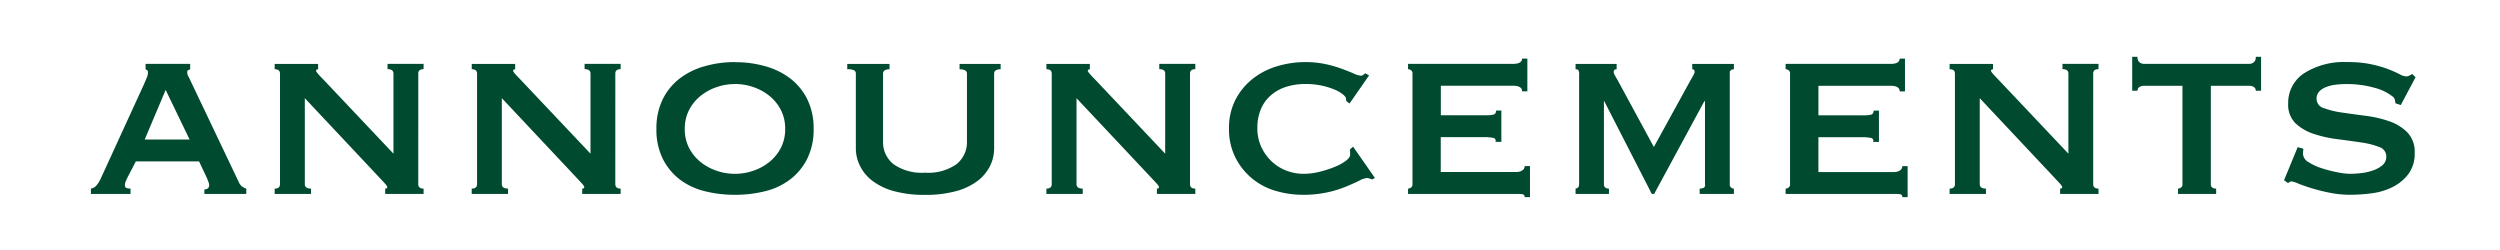 <svg xmlns="http://www.w3.org/2000/svg" xmlns:xlink="http://www.w3.org/1999/xlink" width="220" height="22" viewBox="0 0 220 22"><defs><clipPath id="a"><rect width="220" height="22" transform="translate(584 8738)" fill="none" stroke="#707070" stroke-width="1"/></clipPath></defs><g transform="translate(-584 -8738)" clip-path="url(#a)"><path d="M-94.25-4.784l-2.106-4.368L-98.2-4.784Zm-8.684,4.316a.79.79,0,0,0,.507-.3,2.7,2.7,0,0,0,.3-.455l3.874-8.45q.156-.364.247-.585a1.123,1.123,0,0,0,.091-.429q0-.156-.065-.195t-.143-.091v-.468H-94.2v.468a.6.6,0,0,1-.169.078q-.091.026-.091.208a.842.842,0,0,0,.117.377q.117.221.247.507l4.212,8.84a.949.949,0,0,0,.286.338,1.2,1.2,0,0,0,.338.156V0H-92.95V-.39a.571.571,0,0,0,.273-.078.3.3,0,0,0,.143-.286.763.763,0,0,0-.052-.286q-.052-.13-.13-.338l-.7-1.482h-5.564l-.728,1.4q-.1.208-.169.377a.848.848,0,0,0-.065.3q0,.208.13.26a1.013,1.013,0,0,0,.364.052V0h-3.484Zm16.172,0q.468,0,.468-.39v-9.724q0-.39-.468-.39v-.468h3.822v.468q-.182.026-.182.13,0,.13.572.7l6.24,6.6v-7.046q0-.39-.52-.39v-.468h3.172v.468q-.468,0-.468.39V-.858q0,.39.468.39V0h-3.38V-.468q.182,0,.182-.13,0-.1-.247-.364t-.559-.6L-84.11-8.424V-.858q0,.39.546.39V0h-3.2Zm17.342,0q.468,0,.468-.39v-9.724q0-.39-.468-.39v-.468H-65.6v.468q-.182.026-.182.13,0,.13.572.7l6.24,6.6v-7.046q0-.39-.52-.39v-.468h3.172v.468q-.468,0-.468.39V-.858q0,.39.468.39V0H-59.7V-.468q.182,0,.182-.13,0-.1-.247-.364t-.559-.6l-6.448-6.864V-.858q0,.39.546.39V0h-3.2Zm23.166-9.2a4.959,4.959,0,0,0-1.625.273,4.6,4.6,0,0,0-1.417.78,3.858,3.858,0,0,0-1,1.235,3.566,3.566,0,0,0-.377,1.664A3.566,3.566,0,0,0-50.3-4.056a3.858,3.858,0,0,0,1,1.235,4.6,4.6,0,0,0,1.417.78,4.959,4.959,0,0,0,1.625.273,4.959,4.959,0,0,0,1.625-.273,4.6,4.6,0,0,0,1.417-.78,3.858,3.858,0,0,0,1-1.235,3.566,3.566,0,0,0,.377-1.664,3.566,3.566,0,0,0-.377-1.664,3.858,3.858,0,0,0-1-1.235,4.6,4.6,0,0,0-1.417-.78A4.959,4.959,0,0,0-46.254-9.672Zm0-1.924a9.661,9.661,0,0,1,2.691.364,6.45,6.45,0,0,1,2.2,1.092,5.209,5.209,0,0,1,1.482,1.833,5.774,5.774,0,0,1,.546,2.587,5.774,5.774,0,0,1-.546,2.587A5.209,5.209,0,0,1-41.366-1.3a5.949,5.949,0,0,1-2.2,1.053,10.749,10.749,0,0,1-2.691.325,10.749,10.749,0,0,1-2.691-.325,5.949,5.949,0,0,1-2.2-1.053,5.209,5.209,0,0,1-1.482-1.833A5.774,5.774,0,0,1-53.17-5.72a5.774,5.774,0,0,1,.546-2.587,5.209,5.209,0,0,1,1.482-1.833,6.45,6.45,0,0,1,2.2-1.092A9.661,9.661,0,0,1-46.254-11.6Zm13.6.624q-.572,0-.572.39v5.954a2.47,2.47,0,0,0,.91,2,4.3,4.3,0,0,0,2.782.754,4.3,4.3,0,0,0,2.782-.754,2.47,2.47,0,0,0,.91-2v-5.954q0-.39-.65-.39v-.468h3.614v.468q-.572,0-.572.39V-4a3.466,3.466,0,0,1-.364,1.547,3.752,3.752,0,0,1-1.1,1.313,5.522,5.522,0,0,1-1.9.9,10.106,10.106,0,0,1-2.717.325,10.106,10.106,0,0,1-2.717-.325,5.522,5.522,0,0,1-1.9-.9,3.752,3.752,0,0,1-1.1-1.313A3.466,3.466,0,0,1-35.62-4v-6.578a.319.319,0,0,0-.156-.3,1.326,1.326,0,0,0-.6-.091v-.468h3.718ZM-18.85-.468q.468,0,.468-.39v-9.724q0-.39-.468-.39v-.468h3.822v.468q-.182.026-.182.13,0,.13.572.7l6.24,6.6v-7.046q0-.39-.52-.39v-.468h3.172v.468q-.468,0-.468.39V-.858q0,.39.468.39V0h-3.38V-.468q.182,0,.182-.13,0-.1-.247-.364t-.559-.6L-16.2-8.424V-.858q0,.39.546.39V0h-3.2Zm26.39-7.7a.427.427,0,0,0-.013-.1.547.547,0,0,1-.013-.13q0-.13-.26-.351a2.986,2.986,0,0,0-.741-.429,6.243,6.243,0,0,0-1.131-.351,6.661,6.661,0,0,0-1.43-.143,5.536,5.536,0,0,0-1.7.247A3.809,3.809,0,0,0,.91-8.684,3.313,3.313,0,0,0,.026-7.462,4.19,4.19,0,0,0-.286-5.8,3.871,3.871,0,0,0,.065-4.121,4.148,4.148,0,0,0,.988-2.847a3.9,3.9,0,0,0,1.3.806,4.19,4.19,0,0,0,1.482.273A5.882,5.882,0,0,0,5.2-1.95a9.534,9.534,0,0,0,1.326-.429A4.393,4.393,0,0,0,7.5-2.912q.377-.286.377-.52V-3.64a1.094,1.094,0,0,0-.026-.26l.286-.26L10.062-1.4l-.26.13A1.381,1.381,0,0,0,9.36-1.4a1.8,1.8,0,0,0-.676.234Q8.216-.936,7.5-.637A9.734,9.734,0,0,1,5.837-.13,9.923,9.923,0,0,1,3.718.078,8.485,8.485,0,0,1,1.352-.26,5.809,5.809,0,0,1-.728-1.339,5.762,5.762,0,0,1-2.21-3.185a5.494,5.494,0,0,1-.572-2.561A5.415,5.415,0,0,1-2.21-8.294,5.651,5.651,0,0,1-.7-10.127a6.382,6.382,0,0,1,2.145-1.105A8.566,8.566,0,0,1,3.926-11.6a8.339,8.339,0,0,1,1.807.182A10.822,10.822,0,0,1,7.176-11q.624.234,1.04.416a1.768,1.768,0,0,0,.6.182.328.328,0,0,0,.221-.078.956.956,0,0,1,.195-.13l.312.182L7.826-7.956Zm15.47-.858q0-.494-.806-.494H15.86v2.6h4a2.364,2.364,0,0,0,.65-.065q.208-.065.208-.351h.468v2.756h-.52a.249.249,0,0,0-.208-.351,3.844,3.844,0,0,0-.806-.065h-3.8v3.068h6.656a.9.9,0,0,0,.52-.143.438.438,0,0,0,.208-.377h.468V.286h-.468a.226.226,0,0,0-.208-.26A4.311,4.311,0,0,0,22.516,0H12.974V-.468a.451.451,0,0,0,.26-.091.339.339,0,0,0,.13-.3v-9.724a.339.339,0,0,0-.13-.3.451.451,0,0,0-.26-.091v-.468H22.2q.806,0,.806-.468h.468v2.886ZM27.716-.468a.476.476,0,0,0,.221-.1q.091-.078.091-.364v-9.516a.87.87,0,0,0-.065-.442.312.312,0,0,0-.247-.078v-.468H31.33v.468q-.26,0-.26.234a.623.623,0,0,0,.091.273q.091.169.273.481l3.172,5.85,3.2-5.824q.182-.312.286-.507a.728.728,0,0,0,.1-.273q0-.234-.208-.234v-.468h3.666v.468a.5.5,0,0,0-.247.065.285.285,0,0,0-.117.273V-.858a.356.356,0,0,0,.117.3.4.4,0,0,0,.247.091V0H38.636V-.468q.546,0,.468-.39V-8.164h-.052L34.632,0h-.208L30.238-8.164h-.026V-.858q0,.39.442.39V0H27.716ZM56.238-9.022q0-.494-.806-.494H49.088v2.6h4a2.365,2.365,0,0,0,.65-.065q.208-.065.208-.351h.468v2.756H53.9a.249.249,0,0,0-.208-.351,3.844,3.844,0,0,0-.806-.065h-3.8v3.068h6.656a.9.9,0,0,0,.52-.143.438.438,0,0,0,.208-.377h.468V.286h-.468a.226.226,0,0,0-.208-.26A4.311,4.311,0,0,0,55.744,0H46.2V-.468a.451.451,0,0,0,.26-.091.339.339,0,0,0,.13-.3v-9.724a.339.339,0,0,0-.13-.3.451.451,0,0,0-.26-.091v-.468h9.23q.806,0,.806-.468h.468v2.886ZM60.632-.468q.468,0,.468-.39v-9.724q0-.39-.468-.39v-.468h3.822v.468q-.182.026-.182.13,0,.13.572.7l6.24,6.6v-7.046q0-.39-.52-.39v-.468h3.172v.468q-.468,0-.468.39V-.858q0,.39.468.39V0h-3.38V-.468q.182,0,.182-.13,0-.1-.247-.364t-.559-.6L63.284-8.424V-.858q0,.39.546.39V0h-3.2Zm20.1,0a.451.451,0,0,0,.26-.091.339.339,0,0,0,.13-.3V-9.516H77.74a.773.773,0,0,0-.39.1.359.359,0,0,0-.182.338H76.7v-2.99h.468a.571.571,0,0,0,.182.494.659.659,0,0,0,.39.13H87a.659.659,0,0,0,.39-.13.571.571,0,0,0,.182-.494h.468v2.99h-.468a.359.359,0,0,0-.182-.338.773.773,0,0,0-.39-.1h-3.38V-.858q0,.39.468.39V0H80.73Zm11.024-3.51a2.006,2.006,0,0,1-.013.221,2.239,2.239,0,0,0-.013.247.894.894,0,0,0,.494.715,4.828,4.828,0,0,0,1.183.546,11.475,11.475,0,0,0,1.378.351,6.211,6.211,0,0,0,1.079.13q.364,0,.9-.052a4.954,4.954,0,0,0,1.053-.221,2.682,2.682,0,0,0,.884-.468A.975.975,0,0,0,99.06-3.3a.874.874,0,0,0-.637-.832,7.02,7.02,0,0,0-1.6-.4q-.962-.143-2.08-.286a10.749,10.749,0,0,1-2.08-.468,4.222,4.222,0,0,1-1.6-.936,2.283,2.283,0,0,1-.637-1.729,3.1,3.1,0,0,1,1.378-2.652A6.565,6.565,0,0,1,95.68-11.6a9.713,9.713,0,0,1,2.093.2,10.221,10.221,0,0,1,1.469.429,10.538,10.538,0,0,1,.975.429,1.414,1.414,0,0,0,.559.2.6.6,0,0,0,.312-.065q.1-.065.26-.143l.286.286-1.3,2.444-.468-.156-.052-.312a.531.531,0,0,0-.234-.312,4.37,4.37,0,0,0-1.612-.754,8.89,8.89,0,0,0-2.444-.312,7.184,7.184,0,0,0-.988.065,3.24,3.24,0,0,0-.832.221,1.507,1.507,0,0,0-.572.4.916.916,0,0,0-.208.611.852.852,0,0,0,.637.819,7.57,7.57,0,0,0,1.6.39q.962.143,2.08.286a10.144,10.144,0,0,1,2.08.481,4.1,4.1,0,0,1,1.6.988,2.453,2.453,0,0,1,.637,1.794A2.987,2.987,0,0,1,101-1.742,3.966,3.966,0,0,1,99.606-.6a5.712,5.712,0,0,1-1.833.546,14.674,14.674,0,0,1-1.885.13,9.193,9.193,0,0,1-1.755-.169,15.183,15.183,0,0,1-1.586-.39Q91.832-.7,91.338-.9a2.718,2.718,0,0,0-.6-.2.394.394,0,0,0-.312.156l-.364-.26,1.2-2.912Z" transform="translate(694.934 8755.064)" fill="#004b30"/></g></svg>